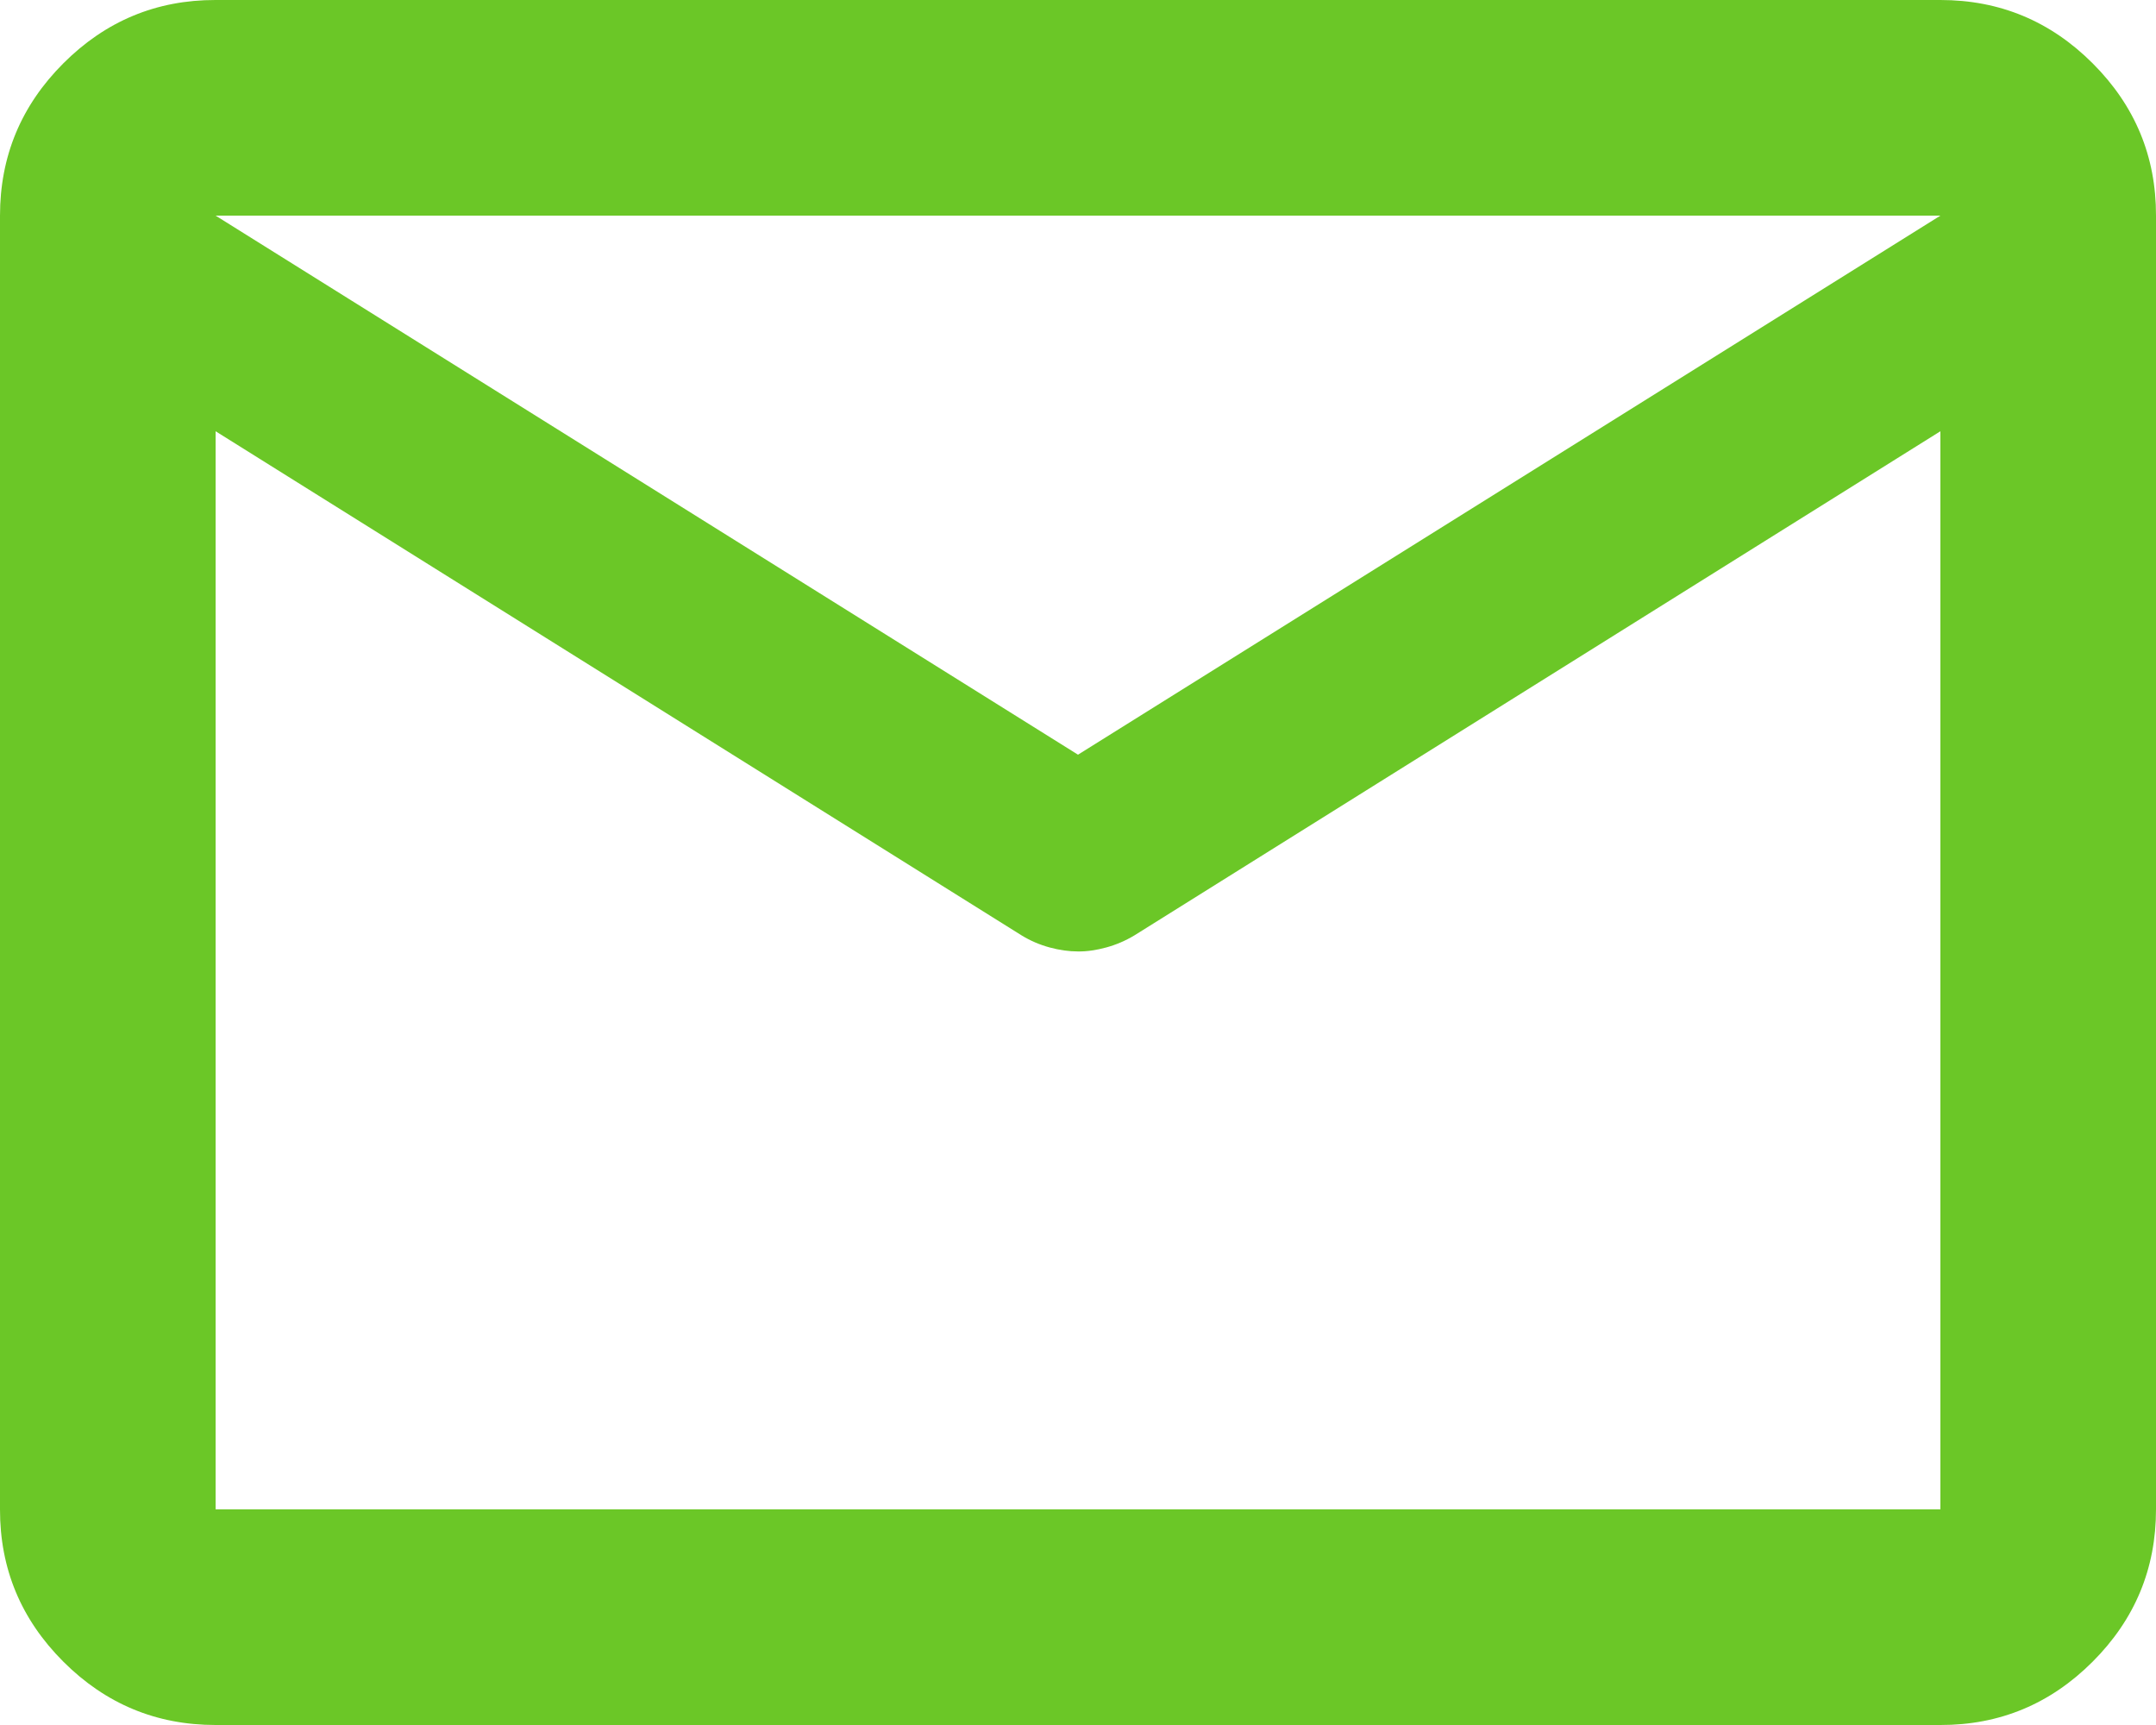<svg width="20" height="16" viewBox="0 0 20 16" fill="none" xmlns="http://www.w3.org/2000/svg">
<path d="M2 16C1.45 16 0.979 15.804 0.587 15.412C0.195 15.02 -0.001 14.549 1.69779e-06 14V2C1.69779e-06 1.45 0.196 0.979 0.588 0.587C0.98 0.195 1.451 -0.001 2 1.69779e-06H18C18.55 1.69779e-06 19.021 0.196 19.413 0.588C19.805 0.98 20.001 1.451 20 2V14C20 14.55 19.804 15.021 19.412 15.413C19.02 15.805 18.549 16.001 18 16H2ZM18 4L10.525 8.675C10.442 8.725 10.354 8.763 10.262 8.788C10.17 8.813 10.083 8.826 10 8.825C9.917 8.825 9.829 8.813 9.737 8.788C9.645 8.763 9.558 8.726 9.475 8.675L2 4V14H18V4ZM10 7L18 2H2L10 7ZM2 4.25V2.775V2.8V2.788V4.25Z" fill="#6BC727"/>
</svg>
